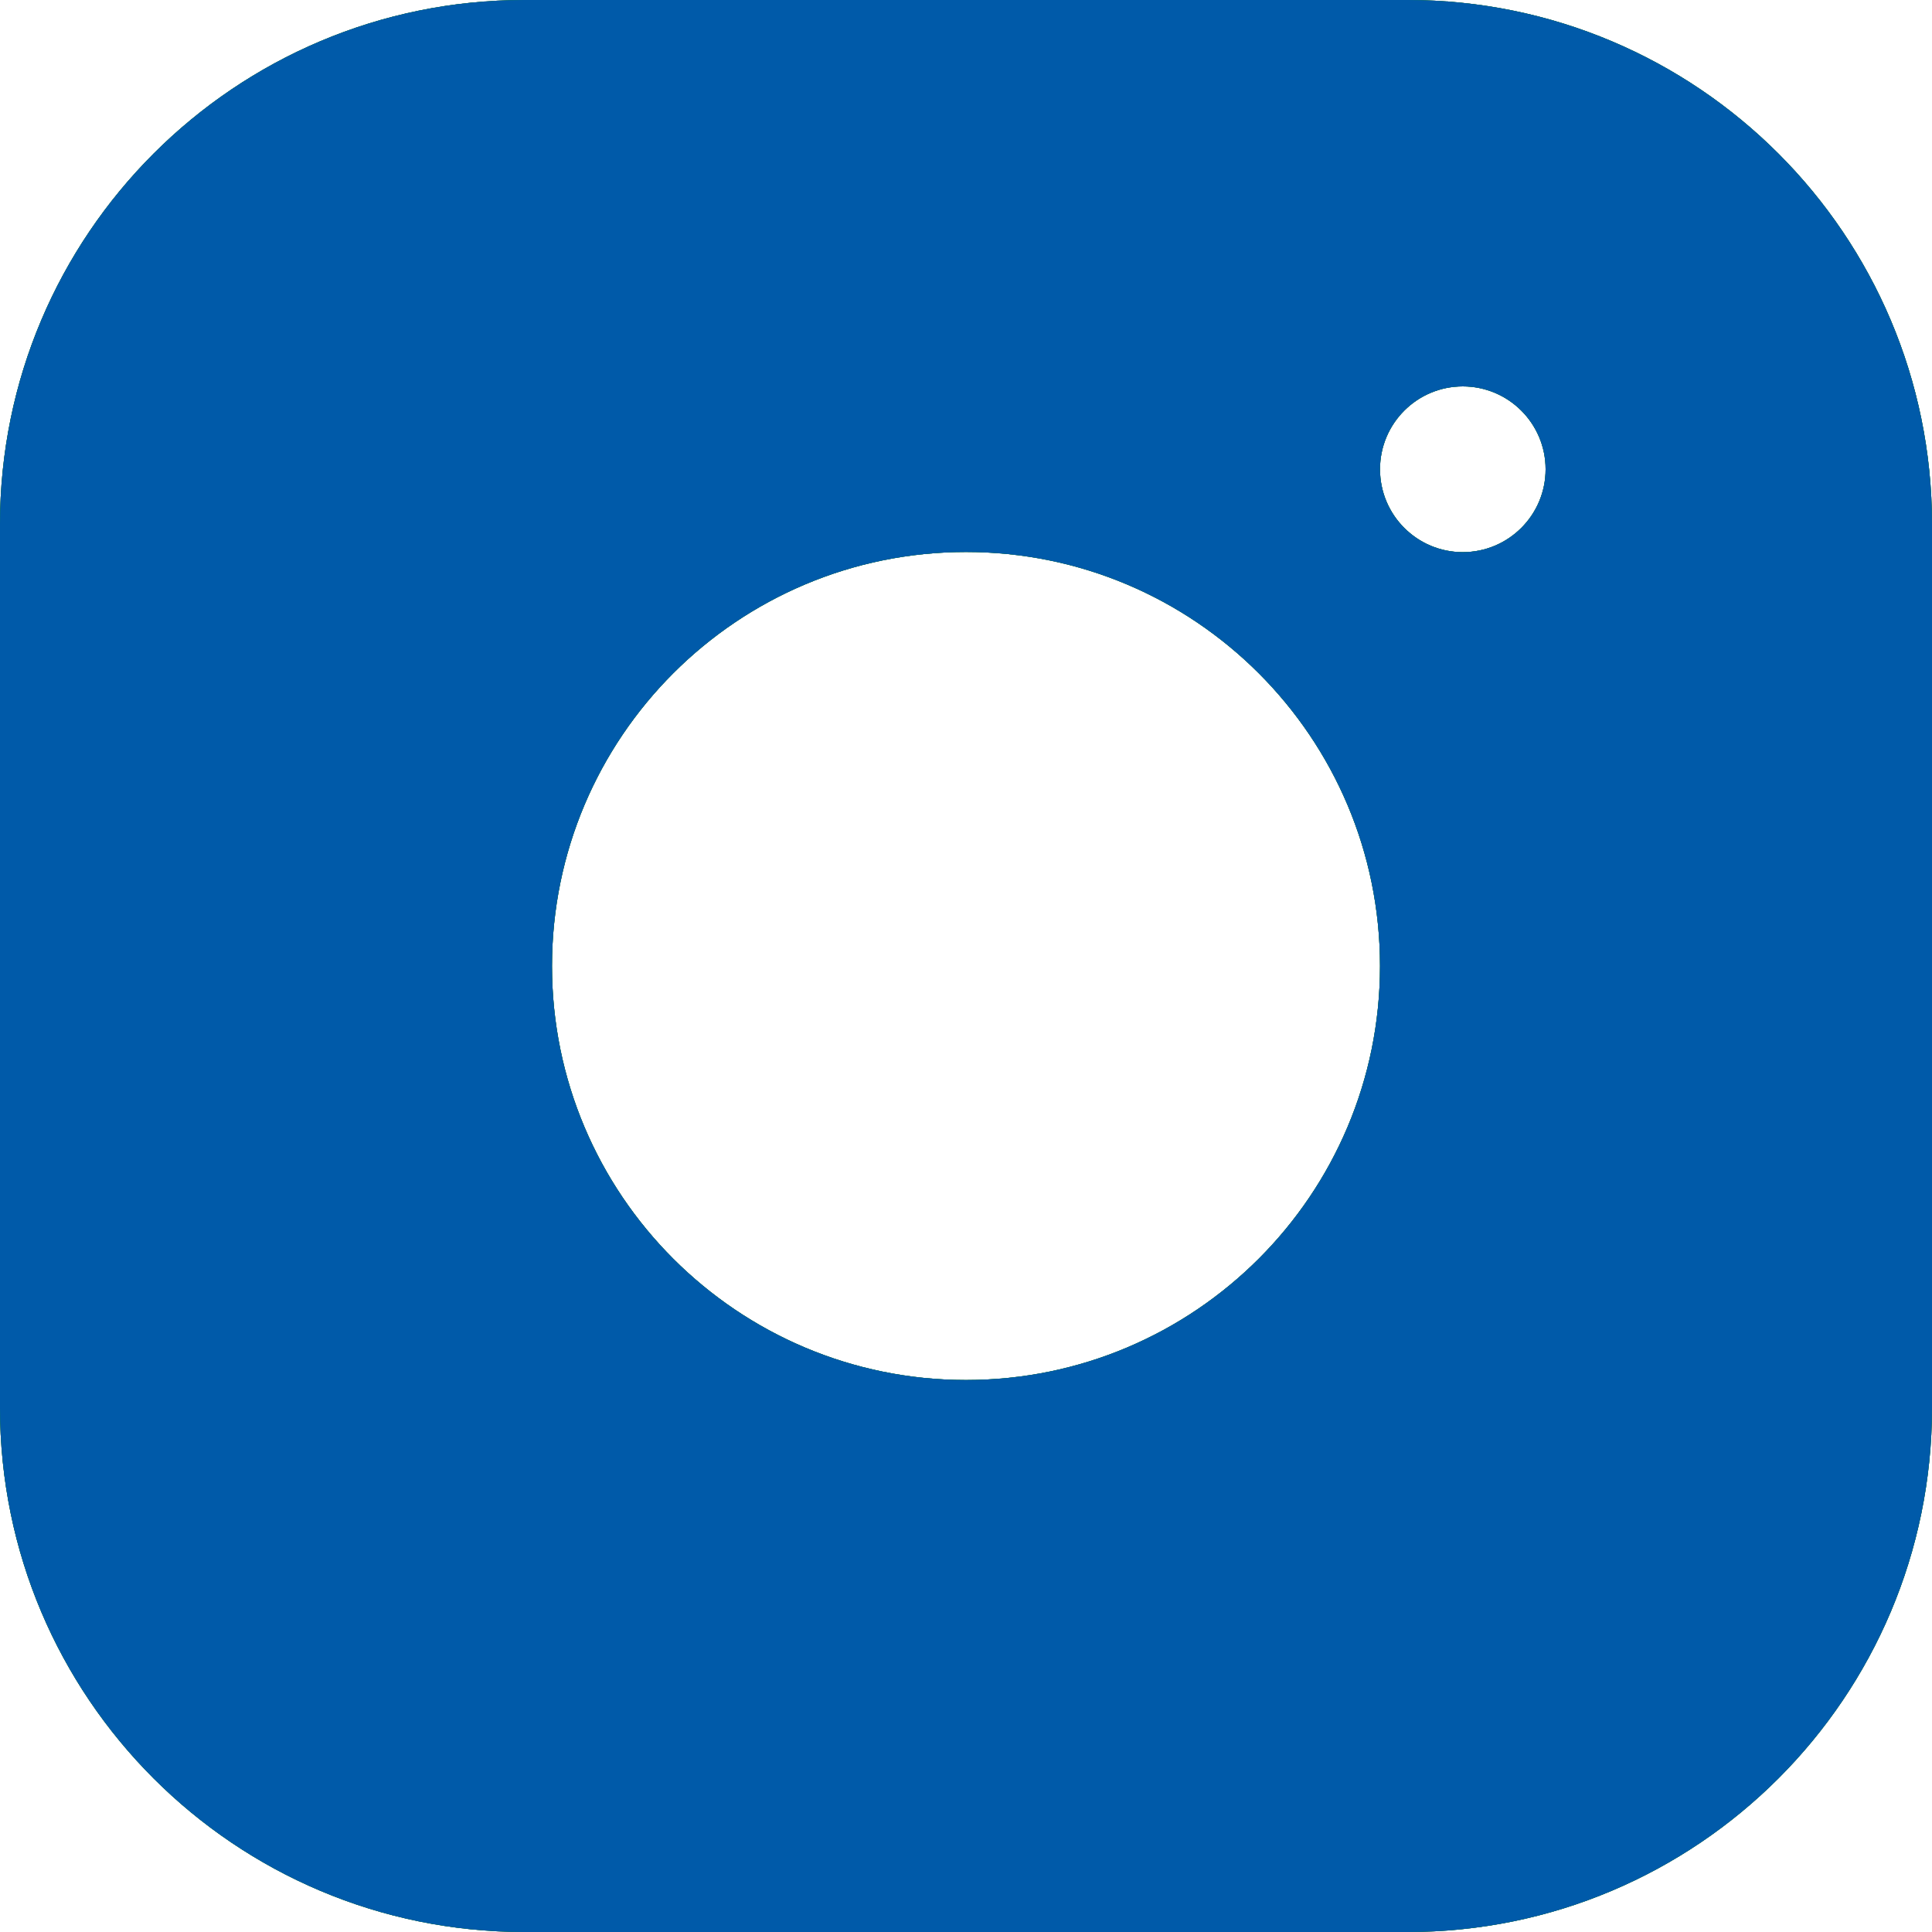 <?xml version="1.0" encoding="UTF-8"?>
<svg xmlns="http://www.w3.org/2000/svg" width="24" height="24" viewBox="0 0 24 24" fill="none">
  <g clip-path="url(#clip0_7892_5566)">
    <path fill-rule="evenodd" clip-rule="evenodd" d="M6.514 0C2.917 0 0 2.917 0 6.514V17.486C0 21.084 2.917 24 6.514 24H17.486C21.084 24 24 21.084 24 17.486V6.514C24 2.917 21.084 0 17.486 0H6.514ZM12 6.857C9.16 6.857 6.857 9.16 6.857 12C6.857 14.84 9.16 17.143 12 17.143C14.84 17.143 17.143 14.84 17.143 12C17.143 9.16 14.84 6.857 12 6.857ZM19.2 5.829C19.2 5.261 18.739 4.8 18.171 4.8C17.603 4.8 17.143 5.261 17.143 5.829V5.83C17.143 6.398 17.603 6.859 18.171 6.859C18.739 6.859 19.2 6.398 19.2 5.83V5.829Z" fill="black"></path>
    <path fill-rule="evenodd" clip-rule="evenodd" d="M6.514 0C2.917 0 0 2.917 0 6.514V17.486C0 21.084 2.917 24 6.514 24H17.486C21.084 24 24 21.084 24 17.486V6.514C24 2.917 21.084 0 17.486 0H6.514ZM12 6.857C9.16 6.857 6.857 9.16 6.857 12C6.857 14.84 9.16 17.143 12 17.143C14.84 17.143 17.143 14.84 17.143 12C17.143 9.16 14.84 6.857 12 6.857ZM19.2 5.829C19.2 5.261 18.739 4.8 18.171 4.8C17.603 4.8 17.143 5.261 17.143 5.829V5.83C17.143 6.398 17.603 6.859 18.171 6.859C18.739 6.859 19.2 6.398 19.2 5.83V5.829Z" fill="#13A538"></path>
    <path fill-rule="evenodd" clip-rule="evenodd" d="M6.514 0C2.917 0 0 2.917 0 6.514V17.486C0 21.084 2.917 24 6.514 24H17.486C21.084 24 24 21.084 24 17.486V6.514C24 2.917 21.084 0 17.486 0H6.514ZM12 6.857C9.16 6.857 6.857 9.16 6.857 12C6.857 14.84 9.16 17.143 12 17.143C14.84 17.143 17.143 14.84 17.143 12C17.143 9.16 14.84 6.857 12 6.857ZM19.2 5.829C19.2 5.261 18.739 4.8 18.171 4.8C17.603 4.8 17.143 5.261 17.143 5.829V5.83C17.143 6.398 17.603 6.859 18.171 6.859C18.739 6.859 19.2 6.398 19.2 5.83V5.829Z" fill="#005AA9"></path>
  </g>
  <defs>
    <clipPath id="clip0_7892_5566">
      <rect width="24" height="24" fill="white"></rect>
    </clipPath>
  </defs>
</svg>
